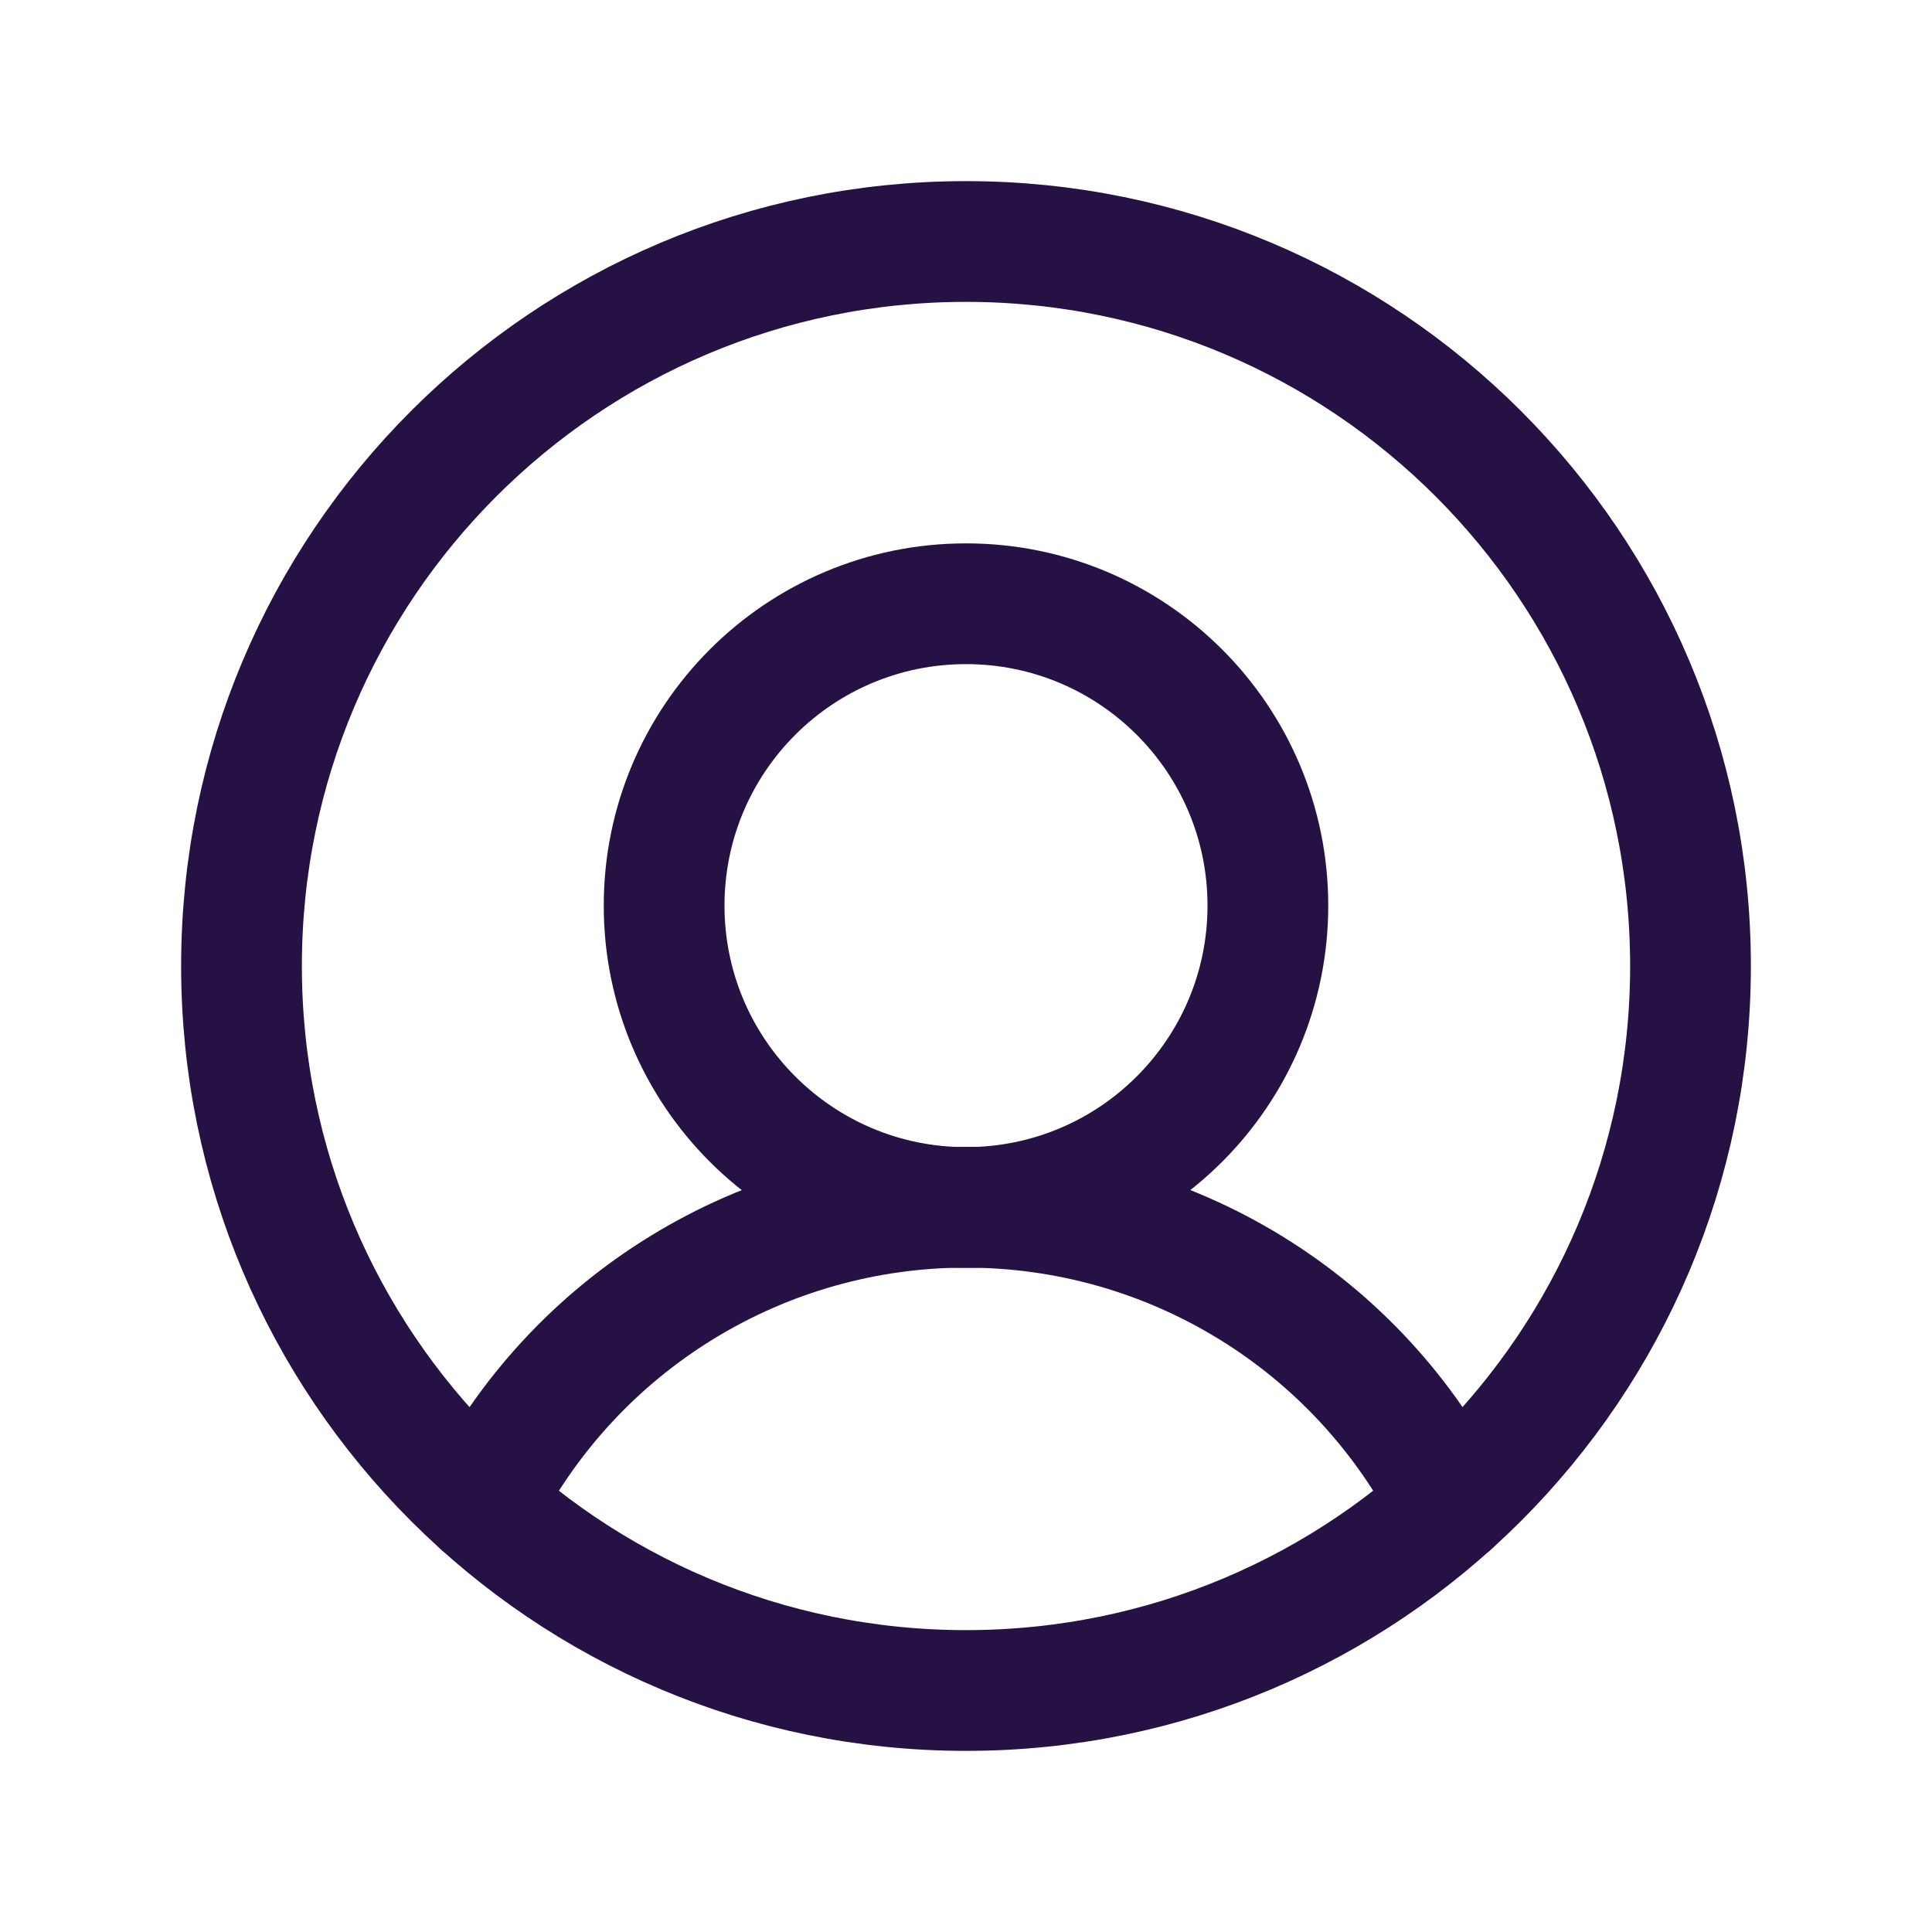 <svg width="16" height="16" viewBox="0 0 16 16" fill="none" xmlns="http://www.w3.org/2000/svg">
<g clip-path="url(#clip0_886_3856)">
<path d="M8 14C11.314 14 14 11.314 14 8C14 4.686 11.314 2 8 2C4.686 2 2 4.686 2 8C2 11.314 4.686 14 8 14Z" stroke="#261144" stroke-linecap="round" stroke-linejoin="round"/>
<path d="M8 10C9.381 10 10.5 8.881 10.5 7.5C10.5 6.119 9.381 5 8 5C6.619 5 5.5 6.119 5.5 7.5C5.5 8.881 6.619 10 8 10Z" stroke="#261144" stroke-linecap="round" stroke-linejoin="round"/>
<path d="M3.988 12.461C4.364 11.72 4.939 11.097 5.647 10.663C6.355 10.228 7.17 9.998 8.001 9.998C8.832 9.998 9.647 10.228 10.355 10.663C11.063 11.097 11.637 11.72 12.013 12.461" stroke="#261144" stroke-linecap="round" stroke-linejoin="round"/>
</g>
<defs>
<clipPath id="clip0_886_3856">
<rect width="16" height="16" fill="white"/>
</clipPath>
</defs>
</svg>
